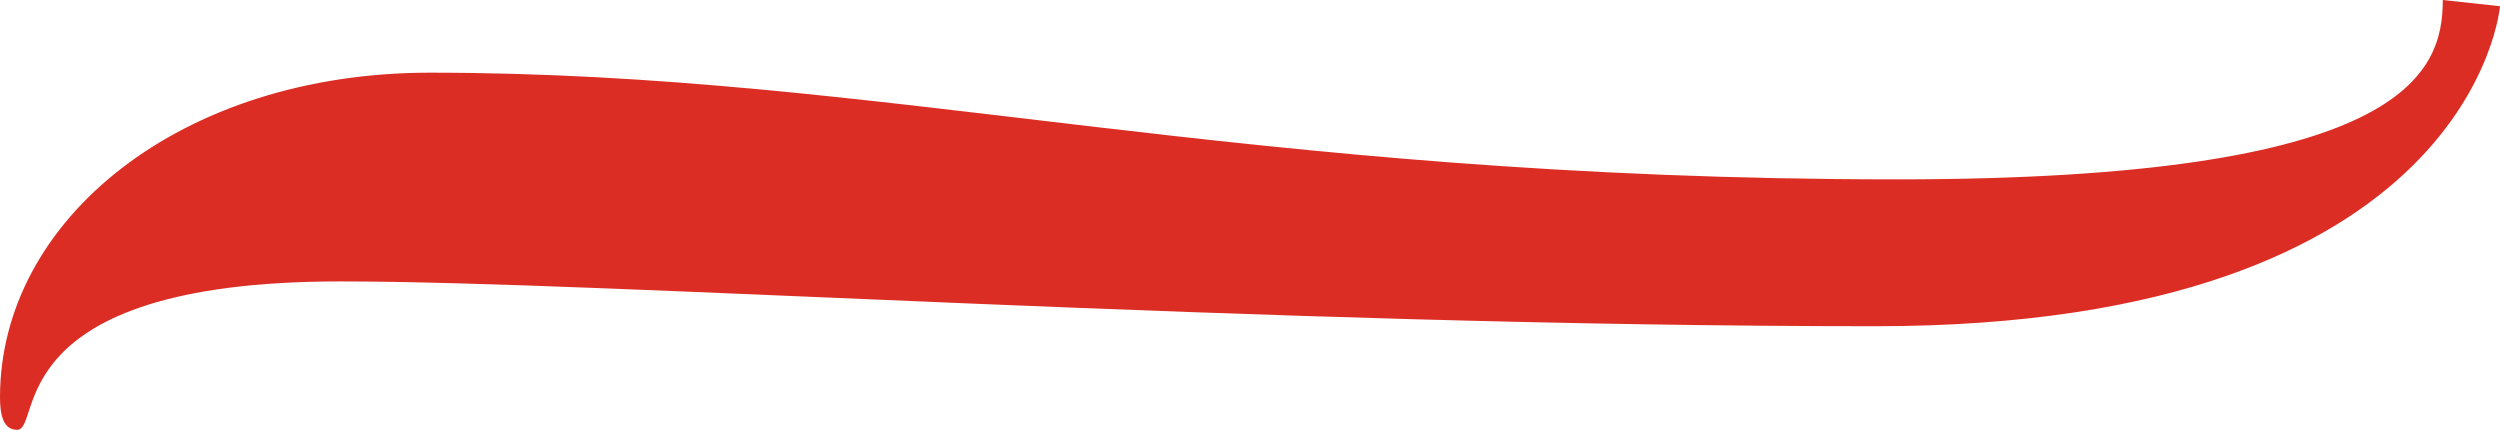 <?xml version="1.0" encoding="UTF-8"?> <svg xmlns="http://www.w3.org/2000/svg" viewBox="0 0 748.19 128.63"> <defs> <style>.cls-1{fill:#dc2d24;}</style> </defs> <title>sdgsd35Ресурс 26</title> <g id="Слой_2" data-name="Слой 2"> <g id="Слой_1-2" data-name="Слой 1"> <path class="cls-1" d="M731.07,0c0,22.21-11.56,53.68-163.33,53.68-197.57,0-302.14-31.93-439.11-31.93C54.14,21.75,0,65.7,0,118.92c0,5.09.92,9.71,5.09,9.71,7.87,0-6-44.41,96.71-44.41,80.5,0,274.84,13.41,459.47,13.41,179.07,0,186.92-95.77,186.92-95.77ZM295.2,6.94"></path> </g> </g> </svg> 